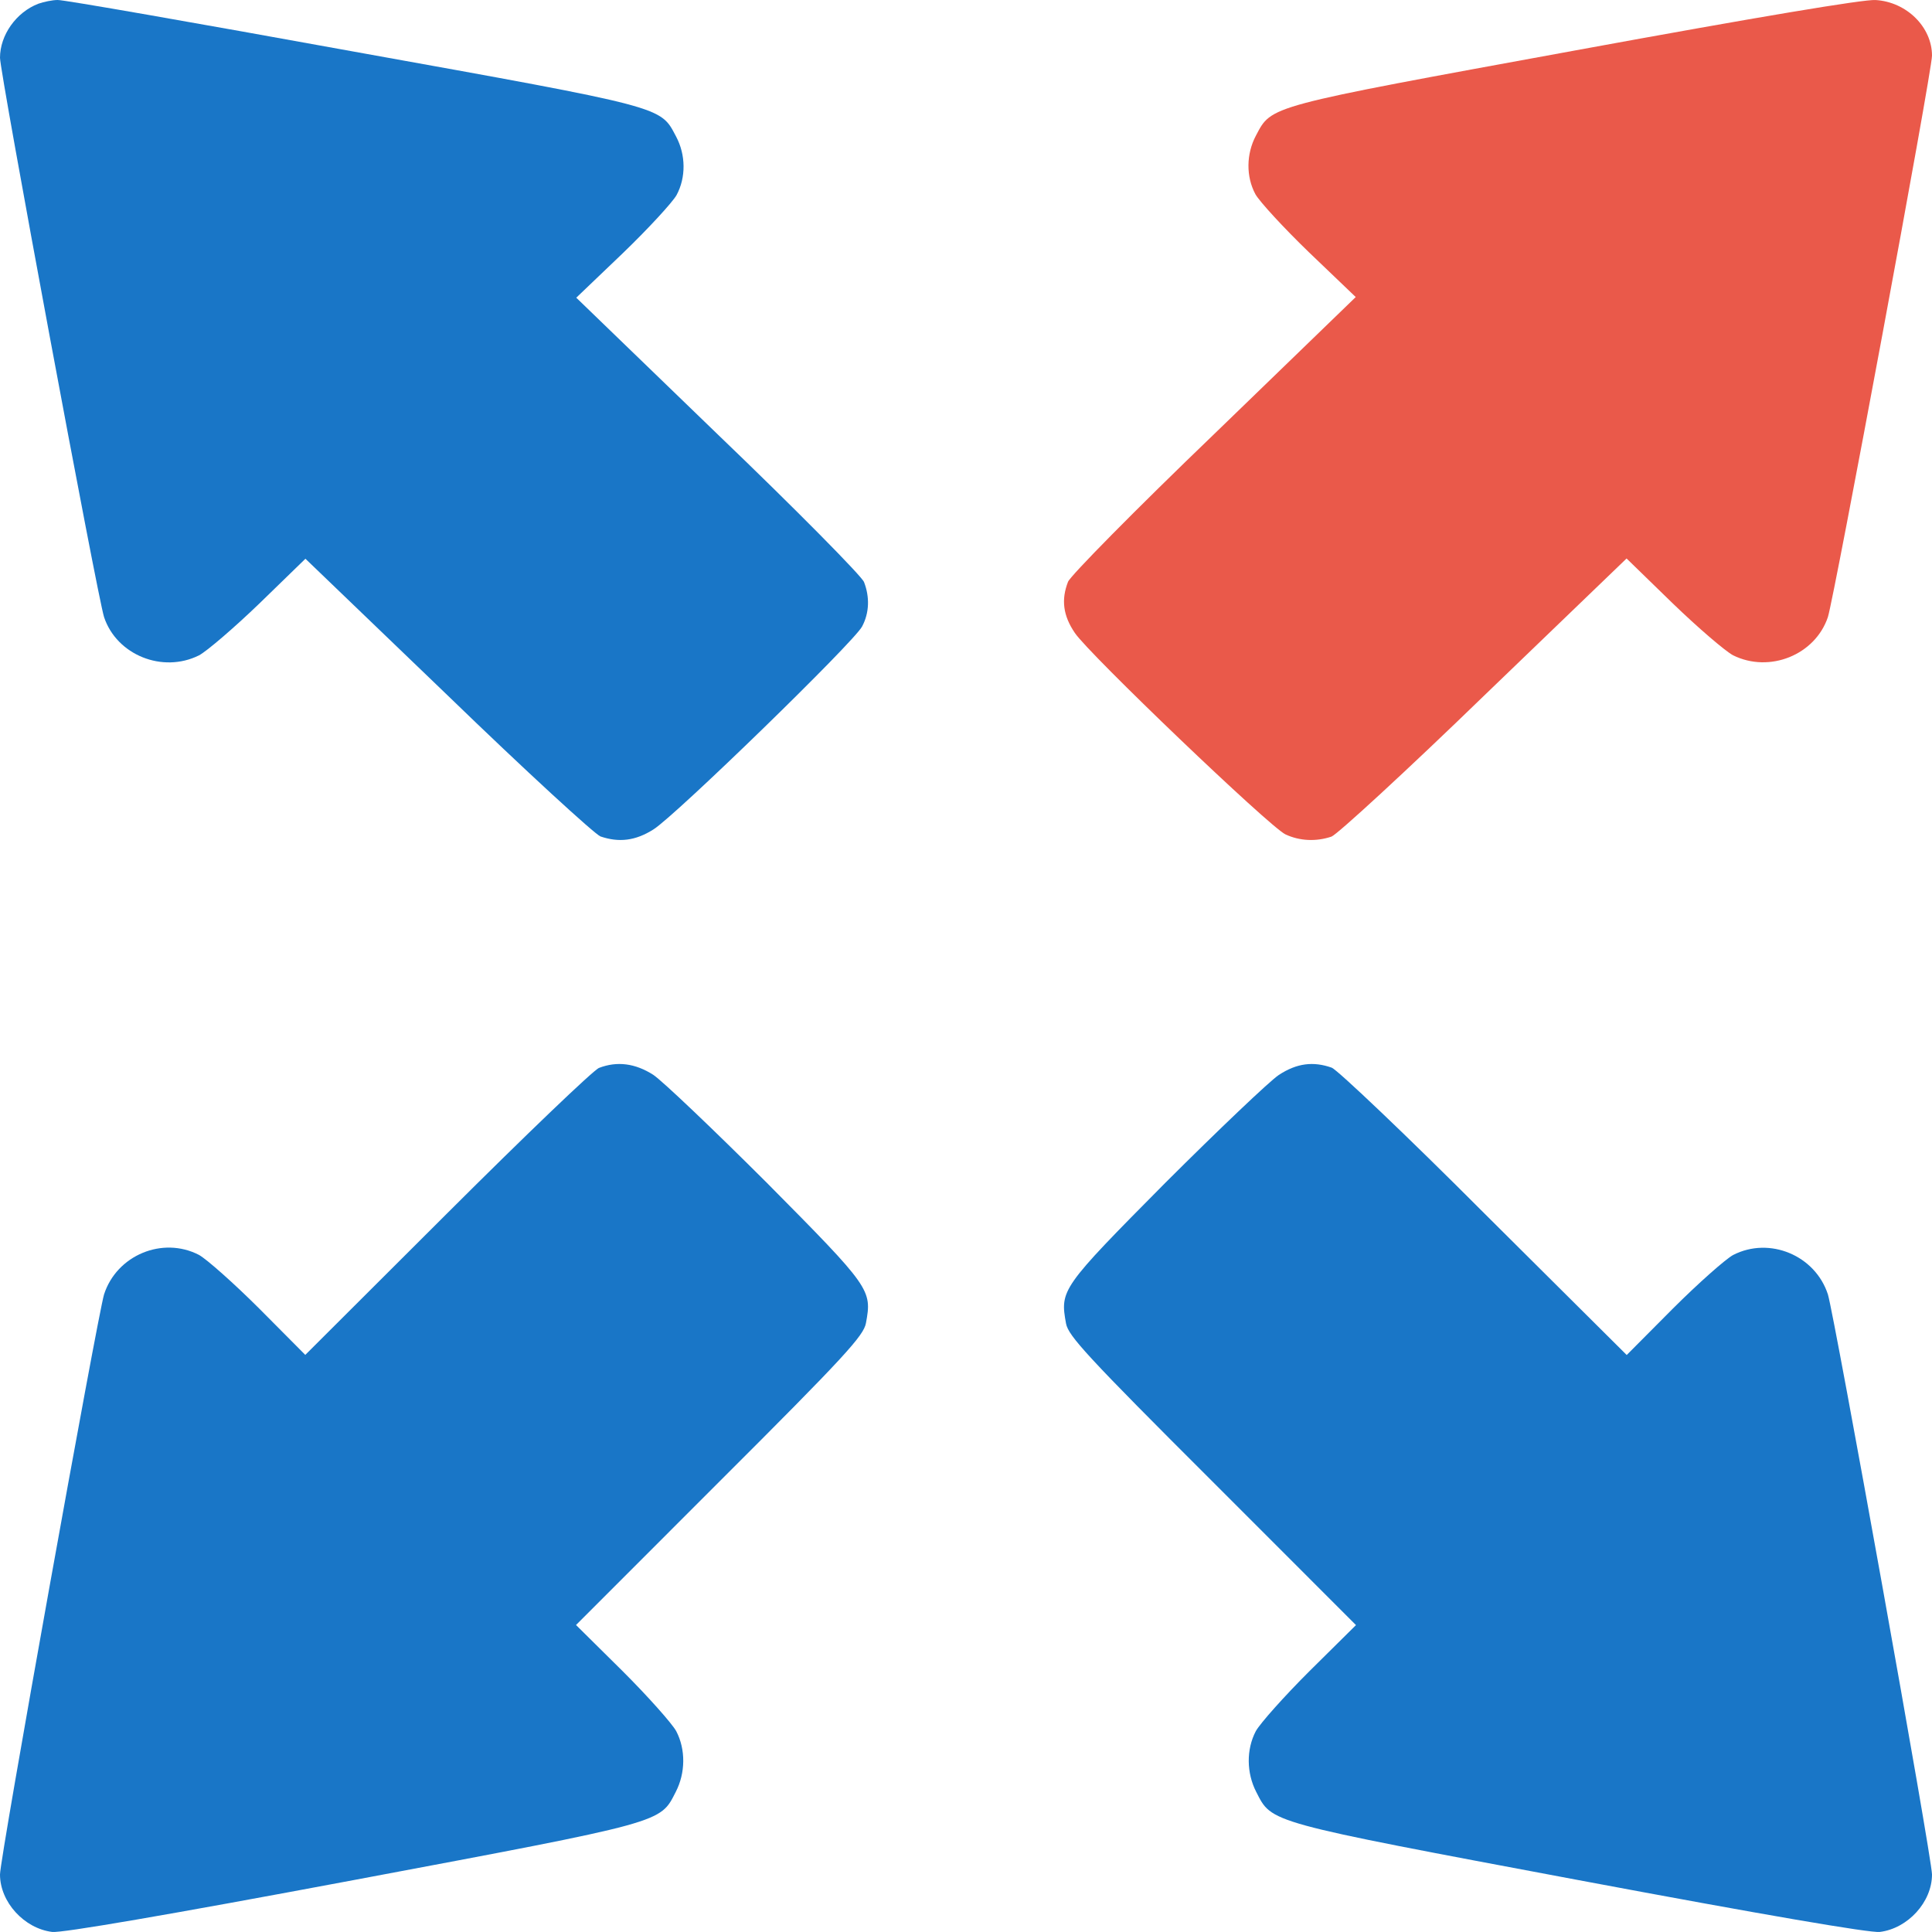 <?xml version="1.0" encoding="UTF-8"?> <svg xmlns="http://www.w3.org/2000/svg" width="69" height="69" viewBox="0 0 69 69" fill="none"><path d="M1.372 0.132C0.576 0.437 0 1.256 0 2.063C0 2.605 3.485 21.343 3.718 22.044C4.171 23.393 5.804 24.054 7.107 23.406C7.382 23.261 8.356 22.428 9.262 21.555L10.908 19.955L15.985 24.834C18.77 27.532 21.24 29.793 21.446 29.873C22.104 30.097 22.694 30.031 23.339 29.621C24.121 29.132 30.501 22.93 30.789 22.375C31.05 21.886 31.064 21.317 30.858 20.788C30.789 20.59 28.443 18.209 25.644 15.525L20.581 10.632L22.241 9.045C23.147 8.172 24.011 7.234 24.162 6.969C24.505 6.334 24.492 5.528 24.148 4.88C23.572 3.795 23.847 3.861 12.609 1.838C6.998 0.82 2.25 -0.013 2.058 0C1.866 0 1.564 0.066 1.372 0.132Z" fill="#1976C7"></path><path d="M56.254 1.802C45.181 3.828 45.428 3.762 44.852 4.848C44.509 5.497 44.495 6.305 44.838 6.94C44.989 7.205 45.853 8.146 46.759 9.02L48.419 10.609L43.356 15.509C40.557 18.198 38.211 20.581 38.143 20.78C37.896 21.416 37.964 21.985 38.39 22.608C38.897 23.363 45.332 29.521 45.908 29.799C46.416 30.037 47.006 30.064 47.555 29.878C47.761 29.799 50.23 27.534 53.016 24.832L58.092 19.946L59.739 21.548C60.644 22.422 61.618 23.256 61.893 23.402C63.196 24.051 64.829 23.389 65.282 22.038C65.515 21.297 69 2.557 69 1.987C69 0.968 68.094 0.067 66.983 0.001C66.558 -0.026 62.826 0.597 56.254 1.802Z" fill="#EA594A"></path><path d="M21.395 38.139C21.203 38.207 18.762 40.547 15.978 43.325L10.903 48.389L9.257 46.733C8.352 45.83 7.378 44.967 7.104 44.817C5.801 44.146 4.169 44.831 3.717 46.226C3.484 46.993 0 66.357 0 66.945C0 67.931 0.864 68.875 1.865 68.998C2.208 69.039 5.966 68.396 12.604 67.151C23.822 65.043 23.562 65.112 24.138 63.989C24.481 63.319 24.494 62.484 24.151 61.827C24.001 61.553 23.137 60.582 22.232 59.679L20.572 58.036L25.701 52.905C30.186 48.43 30.844 47.704 30.927 47.253C31.146 46.062 31.105 45.994 27.388 42.244C25.482 40.342 23.658 38.604 23.329 38.385C22.684 37.974 22.04 37.892 21.395 38.139Z" fill="#1976C7"></path><path d="M45.671 38.392C45.342 38.611 43.518 40.348 41.612 42.25C37.895 45.999 37.854 46.067 38.073 47.271C38.156 47.709 38.814 48.434 43.299 52.908L48.428 58.039L46.769 59.681C45.863 60.584 44.999 61.555 44.849 61.829C44.506 62.486 44.519 63.32 44.862 63.991C45.438 65.112 45.178 65.044 56.396 67.151C63.034 68.396 66.792 69.039 67.135 68.998C68.136 68.875 69 67.931 69 66.946C69 66.358 65.516 46.998 65.283 46.231C64.831 44.836 63.199 44.152 61.896 44.822C61.621 44.973 60.648 45.835 59.743 46.738L58.097 48.393L53.022 43.345C50.238 40.553 47.77 38.214 47.564 38.132C46.906 37.899 46.316 37.968 45.671 38.392Z" fill="#1976C7"></path></svg> 